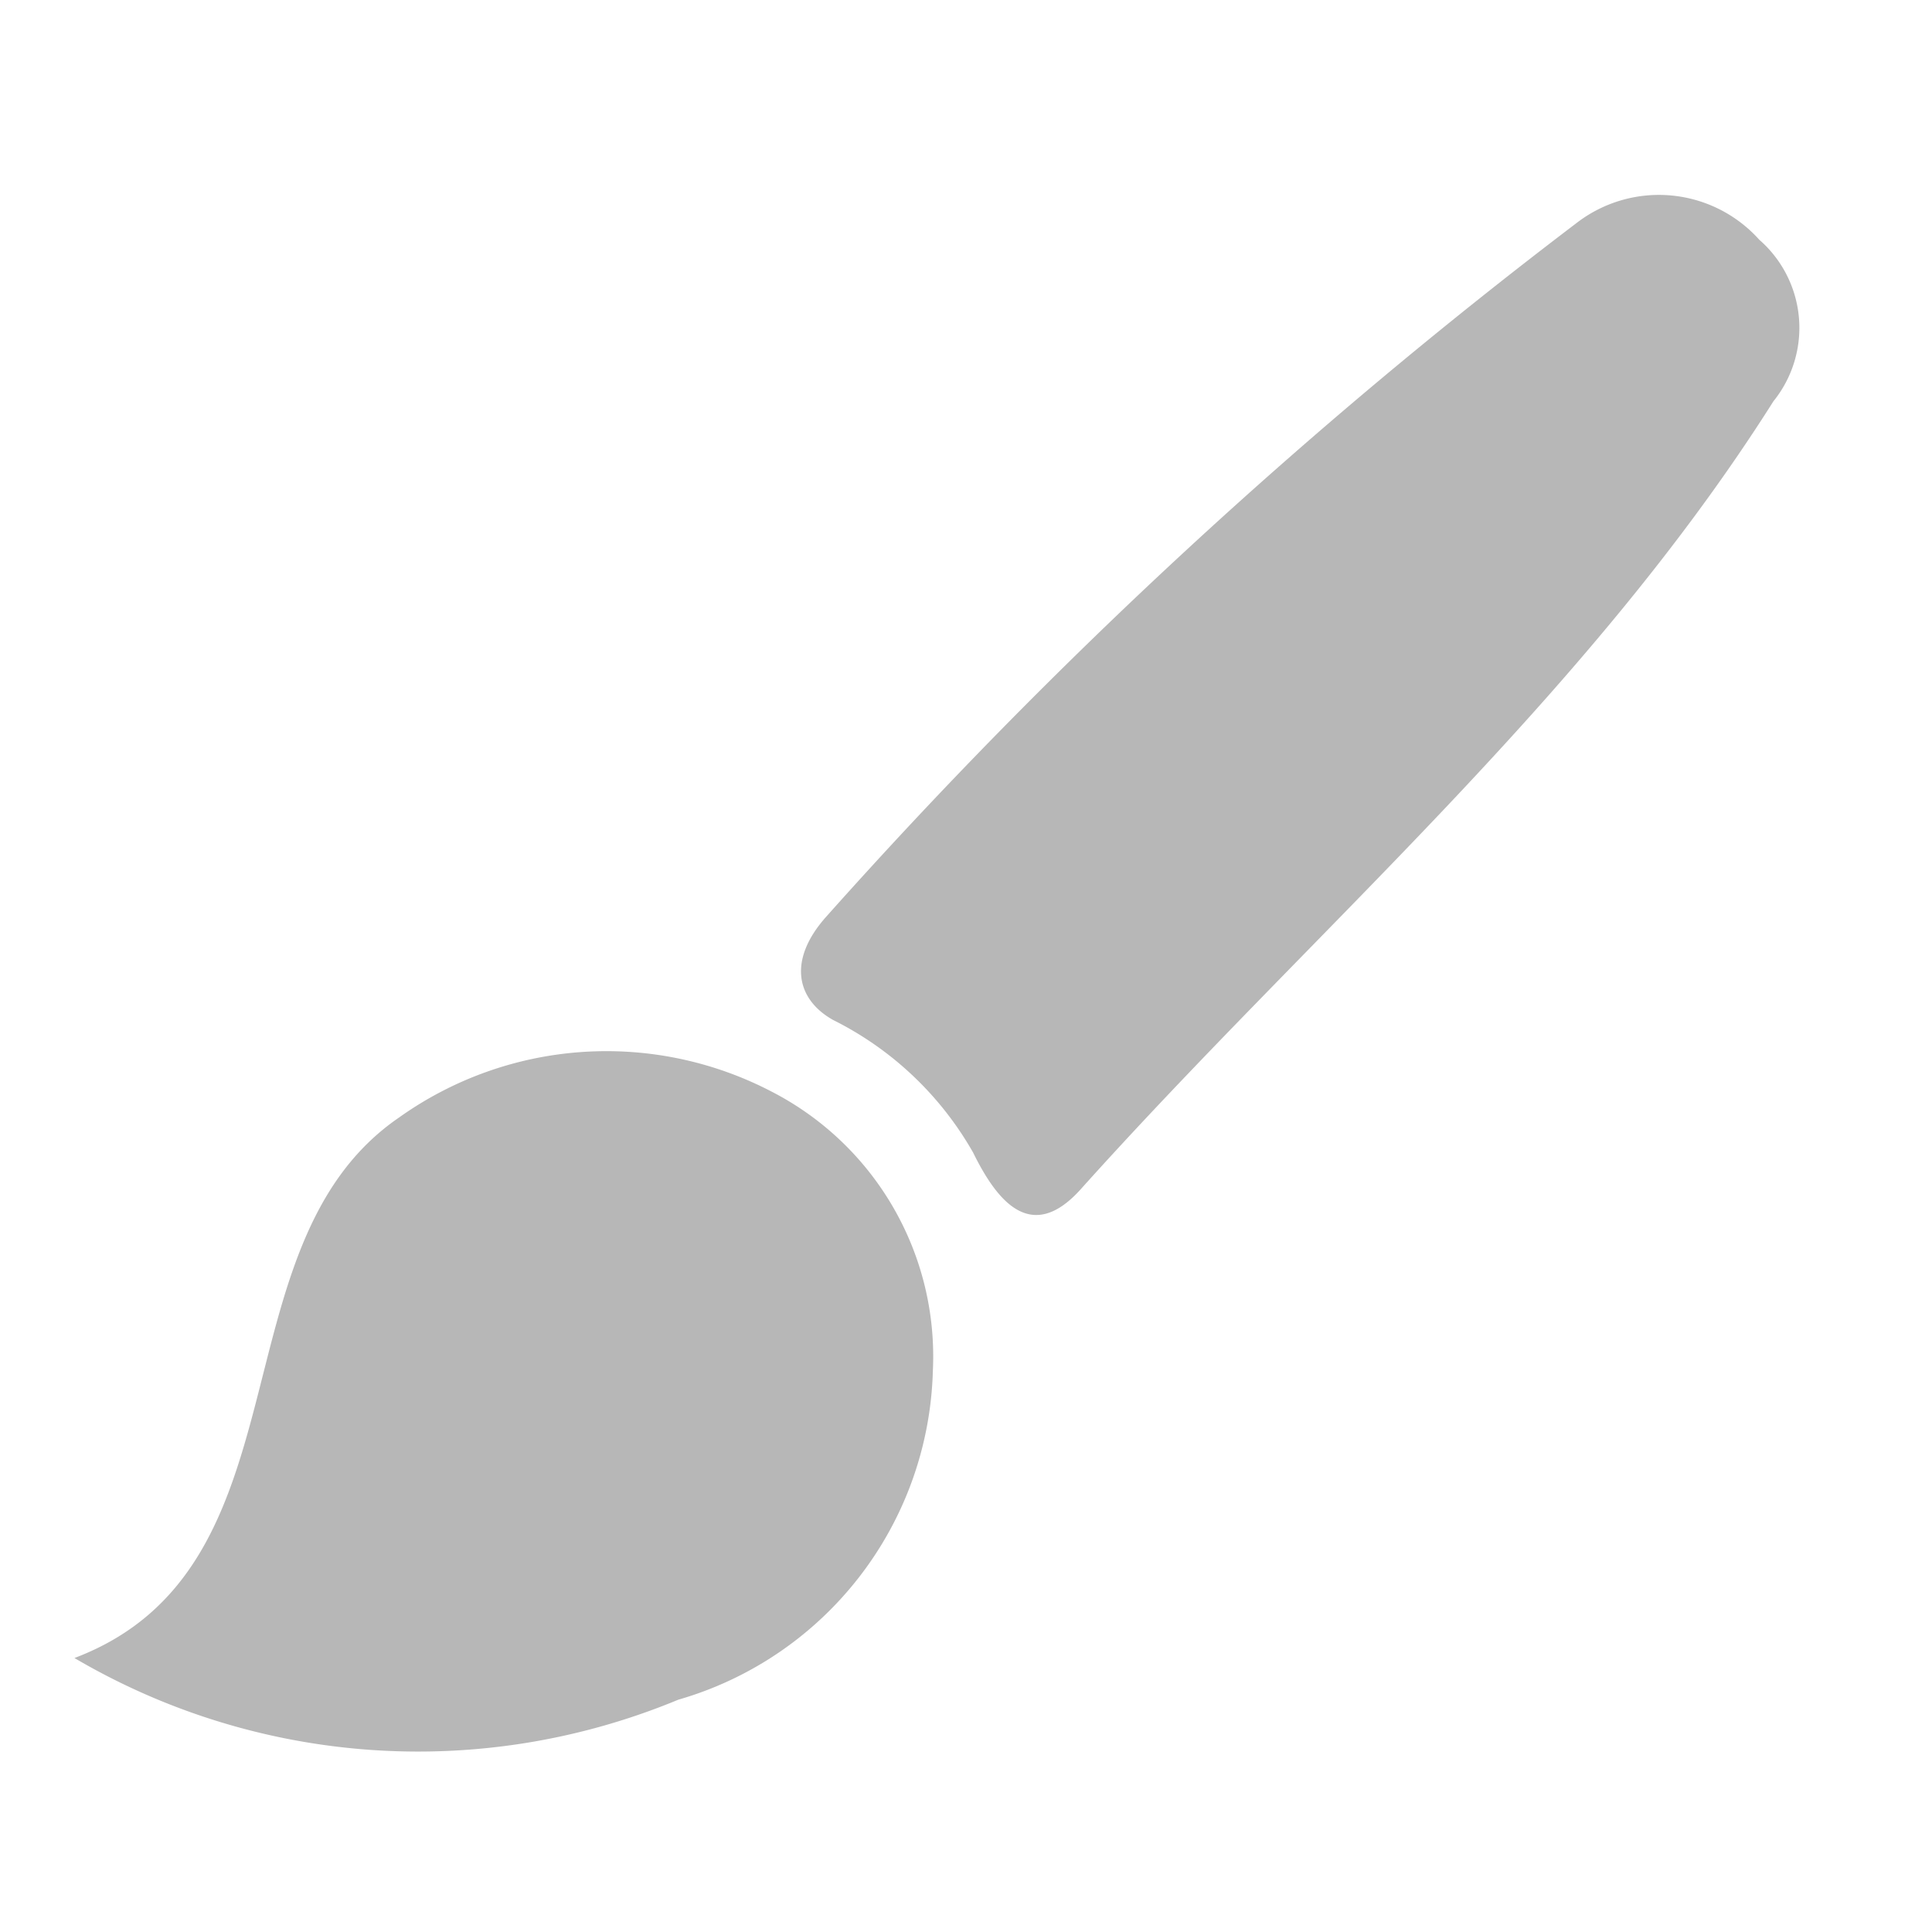 <svg id="f93058ce-c6bc-42e1-967c-7c8194fdf2c7" data-name="Calque 1" xmlns="http://www.w3.org/2000/svg" viewBox="0 0 25.95 25.95"><defs><style>.ab995178-8dc9-4166-9a24-1081c2ac8d2a{fill:#b7b7b7;}</style></defs><title>Plan de travail 10-1</title><path class="ab995178-8dc9-4166-9a24-1081c2ac8d2a" d="M12.53,18.41a4.73,4.73,0,0,1-3.42,4.42A9.11,9.11,0,0,1,1,22.27c3.2-1.21,1.85-5.54,4.36-7.26a4.8,4.8,0,0,1,5-.35A4,4,0,0,1,12.53,18.41Z"/><path class="ab995178-8dc9-4166-9a24-1081c2ac8d2a" d="M23.63,3.22a1.57,1.57,0,0,1,.19,2.17c-2.53,4-6.17,7.09-9.31,10.59-.67.74-1.13.13-1.44-.5a4.44,4.44,0,0,0-1.88-1.78c-.5-.28-.61-.81-.09-1.39A71,71,0,0,1,21.17,3,1.81,1.81,0,0,1,23.63,3.22Z"/></svg>